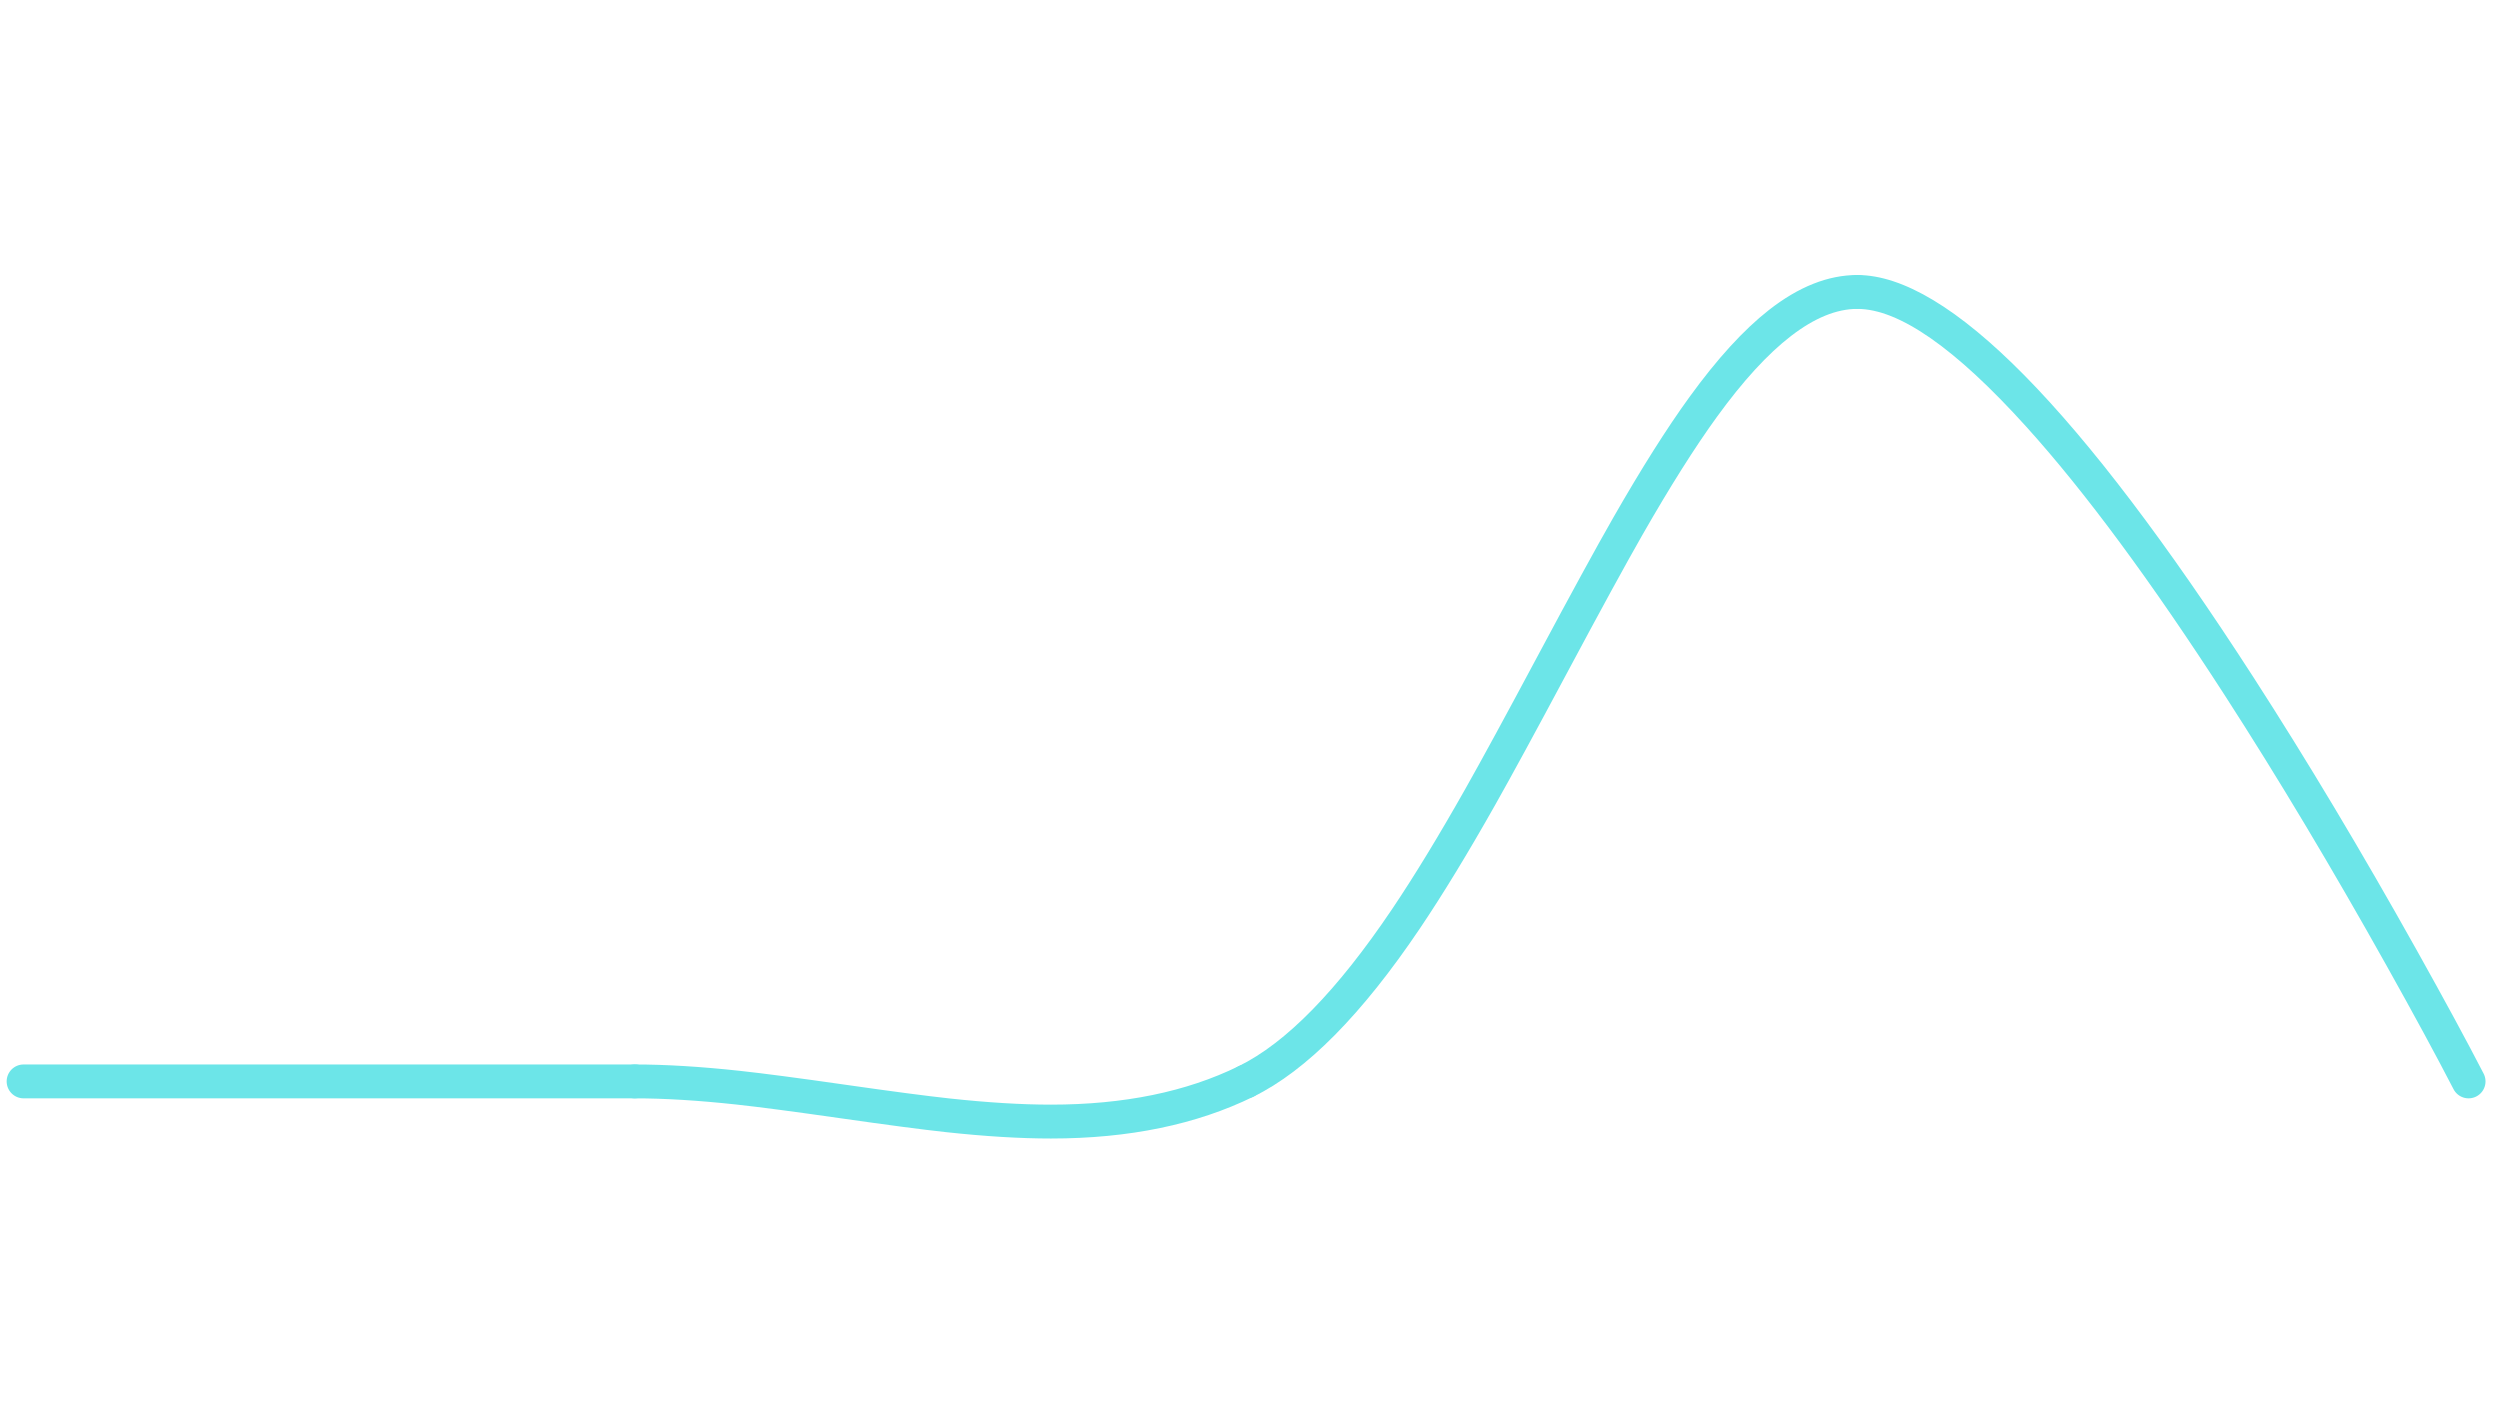 <svg xmlns="http://www.w3.org/2000/svg" xmlns:xlink="http://www.w3.org/1999/xlink" width="1920" zoomAndPan="magnify" viewBox="0 0 1440 810" height="1080" preserveAspectRatio="xMidYMid meet" version="1.0"><defs><clipPath id="c0638ca866"><path d="M 355 484 L 728 484 L 728 526.781 L 355 526.781 Z M 355 484 " clip-rule="nonzero"/></clipPath><clipPath id="380b84c364"><path d="M 707 29.41 L 1080 29.41 L 1080 504 L 707 504 Z M 707 29.41 " clip-rule="nonzero"/></clipPath><clipPath id="e5445cc8ff"><path d="M 1060 29.41 L 1432 29.41 L 1432 504 L 1060 504 Z M 1060 29.41 " clip-rule="nonzero"/></clipPath><clipPath id="95897c9e99"><rect x="0" width="1440" y="0" height="557"/></clipPath></defs><g transform="matrix(1, 0, 0, 1, 0, 129)"><g clip-path="url(#95897c9e99)"><path fill="#6ce5e8" d="M 13.586 484.133 L 365.664 484.133 C 366.305 484.133 366.941 484.195 367.566 484.32 C 368.195 484.445 368.809 484.629 369.398 484.875 C 369.992 485.121 370.551 485.418 371.086 485.777 C 371.617 486.133 372.109 486.535 372.562 486.988 C 373.016 487.441 373.422 487.934 373.777 488.469 C 374.133 489 374.434 489.562 374.68 490.152 C 374.922 490.746 375.109 491.355 375.234 491.984 C 375.359 492.613 375.422 493.246 375.422 493.887 C 375.422 494.527 375.359 495.164 375.234 495.789 C 375.109 496.418 374.922 497.031 374.68 497.621 C 374.434 498.215 374.133 498.773 373.777 499.309 C 373.422 499.84 373.016 500.332 372.562 500.785 C 372.109 501.238 371.617 501.645 371.086 502 C 370.551 502.355 369.992 502.656 369.398 502.902 C 368.809 503.145 368.195 503.332 367.566 503.457 C 366.941 503.582 366.305 503.645 365.664 503.645 L 13.586 503.645 C 12.945 503.645 12.312 503.582 11.684 503.457 C 11.055 503.332 10.445 503.145 9.852 502.902 C 9.262 502.656 8.699 502.355 8.168 502 C 7.633 501.645 7.141 501.238 6.688 500.785 C 6.234 500.332 5.832 499.84 5.473 499.309 C 5.117 498.773 4.816 498.215 4.574 497.621 C 4.328 497.031 4.145 496.418 4.02 495.789 C 3.895 495.164 3.832 494.527 3.832 493.887 C 3.832 493.246 3.895 492.613 4.02 491.984 C 4.145 491.355 4.328 490.746 4.574 490.152 C 4.816 489.562 5.117 489 5.473 488.469 C 5.832 487.934 6.234 487.441 6.688 486.988 C 7.141 486.535 7.633 486.133 8.168 485.777 C 8.699 485.418 9.262 485.121 9.852 484.875 C 10.445 484.629 11.055 484.445 11.684 484.32 C 12.312 484.195 12.945 484.133 13.586 484.133 Z M 375.422 493.887 C 375.422 494.527 375.359 495.164 375.234 495.789 C 375.109 496.418 374.922 497.031 374.68 497.621 C 374.434 498.215 374.133 498.773 373.777 499.309 C 373.422 499.84 373.016 500.332 372.562 500.785 C 372.109 501.238 371.617 501.645 371.086 502 C 370.551 502.355 369.992 502.656 369.398 502.902 C 368.809 503.145 368.195 503.332 367.566 503.457 C 366.941 503.582 366.305 503.645 365.664 503.645 C 365.023 503.645 364.391 503.582 363.762 503.457 C 363.133 503.332 362.523 503.145 361.93 502.902 C 361.34 502.656 360.777 502.355 360.246 502 C 359.711 501.645 359.219 501.238 358.766 500.785 C 358.312 500.332 357.91 499.84 357.555 499.309 C 357.195 498.773 356.898 498.215 356.652 497.621 C 356.406 497.031 356.223 496.418 356.098 495.789 C 355.973 495.164 355.91 494.527 355.91 493.887 C 355.91 493.246 355.973 492.613 356.098 491.984 C 356.223 491.355 356.406 490.746 356.652 490.152 C 356.898 489.562 357.195 489 357.555 488.469 C 357.91 487.934 358.312 487.441 358.766 486.988 C 359.219 486.535 359.711 486.133 360.246 485.777 C 360.777 485.418 361.34 485.121 361.93 484.875 C 362.523 484.629 363.133 484.445 363.762 484.32 C 364.391 484.195 365.023 484.133 365.664 484.133 C 366.305 484.133 366.941 484.195 367.566 484.32 C 368.195 484.445 368.809 484.629 369.398 484.875 C 369.992 485.121 370.551 485.418 371.086 485.777 C 371.617 486.133 372.109 486.535 372.562 486.988 C 373.016 487.441 373.422 487.934 373.777 488.469 C 374.133 489 374.434 489.562 374.68 490.152 C 374.922 490.746 375.109 491.355 375.234 491.984 C 375.359 492.613 375.422 493.246 375.422 493.887 Z M 375.422 493.887 " fill-opacity="1" fill-rule="nonzero"/><g clip-path="url(#c0638ca866)"><path fill="#6ce5e8" d="M 365.664 484.133 C 383.402 484.133 403.574 485.355 426.172 487.805 C 439.637 489.262 459.879 491.926 486.898 495.801 C 513.699 499.641 533.719 502.277 546.957 503.711 C 568.859 506.082 588.332 507.27 605.367 507.27 C 647.324 507.27 683.352 499.891 713.449 485.129 C 714.023 484.848 714.621 484.621 715.238 484.457 C 715.859 484.293 716.488 484.191 717.125 484.152 C 717.766 484.109 718.402 484.133 719.039 484.219 C 719.672 484.305 720.293 484.449 720.898 484.656 C 721.508 484.863 722.086 485.129 722.641 485.449 C 723.195 485.77 723.711 486.145 724.191 486.566 C 724.672 486.988 725.109 487.457 725.496 487.965 C 725.887 488.473 726.223 489.016 726.504 489.59 C 726.785 490.168 727.008 490.766 727.172 491.383 C 727.336 492.004 727.441 492.633 727.48 493.27 C 727.52 493.91 727.5 494.547 727.414 495.184 C 727.328 495.816 727.184 496.438 726.977 497.043 C 726.77 497.648 726.504 498.23 726.184 498.785 C 725.859 499.34 725.488 499.855 725.066 500.336 C 724.641 500.816 724.176 501.25 723.664 501.641 C 723.156 502.031 722.613 502.363 722.039 502.648 C 689.234 518.738 650.34 526.781 605.367 526.781 C 587.629 526.781 567.457 525.559 544.855 523.109 C 531.395 521.652 511.152 518.988 484.133 515.113 C 457.332 511.273 437.312 508.637 424.074 507.203 C 402.168 504.828 382.699 503.645 365.664 503.645 C 365.023 503.645 364.391 503.582 363.762 503.457 C 363.133 503.332 362.523 503.145 361.93 502.902 C 361.34 502.656 360.777 502.355 360.246 502 C 359.711 501.645 359.219 501.238 358.766 500.785 C 358.312 500.332 357.91 499.84 357.555 499.309 C 357.195 498.773 356.898 498.215 356.652 497.621 C 356.406 497.031 356.223 496.418 356.098 495.789 C 355.973 495.164 355.91 494.527 355.91 493.887 C 355.91 493.246 355.973 492.613 356.098 491.984 C 356.223 491.355 356.406 490.746 356.652 490.152 C 356.898 489.562 357.195 489 357.555 488.469 C 357.91 487.934 358.312 487.441 358.766 486.988 C 359.219 486.535 359.711 486.133 360.246 485.777 C 360.777 485.418 361.34 485.121 361.93 484.875 C 362.523 484.629 363.133 484.445 363.762 484.32 C 364.391 484.195 365.023 484.133 365.664 484.133 Z M 365.664 484.133 " fill-opacity="1" fill-rule="nonzero"/></g><g clip-path="url(#380b84c364)"><path fill="#6ce5e8" d="M 713.449 485.129 C 740.789 471.719 770.234 441.586 801.789 394.727 C 814.57 375.742 828.688 352.578 844.133 325.227 C 853.414 308.793 867.141 283.574 885.312 249.566 C 904.852 213 919.473 186.238 929.176 169.281 C 945.387 140.938 960.047 117.73 973.156 99.656 C 989.113 77.645 1004.348 60.961 1018.855 49.598 C 1036.039 36.137 1053.031 29.41 1069.824 29.41 C 1070.465 29.41 1071.098 29.473 1071.727 29.598 C 1072.355 29.723 1072.965 29.906 1073.555 30.152 C 1074.148 30.398 1074.711 30.699 1075.242 31.055 C 1075.773 31.41 1076.27 31.812 1076.723 32.266 C 1077.172 32.719 1077.578 33.211 1077.934 33.746 C 1078.289 34.277 1078.59 34.84 1078.836 35.434 C 1079.082 36.023 1079.266 36.633 1079.391 37.262 C 1079.516 37.891 1079.578 38.523 1079.578 39.164 C 1079.578 39.805 1079.516 40.441 1079.391 41.07 C 1079.266 41.695 1079.082 42.309 1078.836 42.898 C 1078.59 43.492 1078.289 44.055 1077.934 44.586 C 1077.578 45.117 1077.172 45.609 1076.723 46.062 C 1076.27 46.516 1075.773 46.922 1075.242 47.277 C 1074.711 47.633 1074.148 47.934 1073.555 48.18 C 1072.965 48.426 1072.355 48.609 1071.727 48.734 C 1071.098 48.859 1070.465 48.922 1069.824 48.922 C 1045.969 48.922 1019.012 69.652 988.949 111.109 C 976.258 128.617 961.977 151.234 946.109 178.973 C 936.504 195.766 921.973 222.363 902.523 258.762 C 884.277 292.906 870.477 318.258 861.121 334.82 C 845.426 362.617 831.043 386.219 817.973 405.625 C 784.477 455.367 752.5 487.707 722.039 502.648 C 721.465 502.93 720.867 503.152 720.25 503.316 C 719.629 503.48 719 503.582 718.359 503.625 C 717.723 503.664 717.082 503.641 716.449 503.559 C 715.812 503.473 715.195 503.328 714.586 503.117 C 713.98 502.91 713.402 502.648 712.848 502.324 C 712.293 502.004 711.777 501.633 711.297 501.207 C 710.812 500.785 710.379 500.32 709.992 499.809 C 709.602 499.301 709.266 498.758 708.984 498.184 C 708.703 497.609 708.48 497.012 708.316 496.391 C 708.148 495.773 708.047 495.145 708.008 494.504 C 707.965 493.863 707.988 493.227 708.074 492.594 C 708.16 491.957 708.305 491.336 708.512 490.73 C 708.719 490.125 708.984 489.547 709.305 488.992 C 709.625 488.438 710 487.918 710.422 487.438 C 710.848 486.957 711.312 486.523 711.82 486.133 C 712.332 485.746 712.871 485.41 713.449 485.129 Z M 713.449 485.129 " fill-opacity="1" fill-rule="nonzero"/></g><g clip-path="url(#e5445cc8ff)"><path fill="#6ce5e8" d="M 1069.824 29.41 C 1122.266 29.41 1198.348 106.684 1298.07 261.238 C 1328.742 308.777 1360.023 361.055 1391.906 418.074 C 1407.852 446.59 1420.738 470.367 1430.57 489.414 C 1430.863 489.98 1431.098 490.574 1431.277 491.191 C 1431.453 491.805 1431.57 492.434 1431.621 493.07 C 1431.676 493.711 1431.668 494.348 1431.594 494.984 C 1431.523 495.621 1431.391 496.242 1431.195 496.852 C 1431 497.465 1430.746 498.051 1430.438 498.609 C 1430.129 499.172 1429.766 499.695 1429.352 500.184 C 1428.938 500.672 1428.48 501.117 1427.98 501.516 C 1427.48 501.918 1426.945 502.262 1426.375 502.559 C 1425.805 502.852 1425.215 503.086 1424.598 503.262 C 1423.984 503.441 1423.355 503.555 1422.719 503.609 C 1422.078 503.664 1421.441 503.652 1420.805 503.582 C 1420.168 503.512 1419.547 503.375 1418.934 503.184 C 1418.324 502.988 1417.738 502.734 1417.18 502.426 C 1416.617 502.113 1416.094 501.754 1415.605 501.34 C 1415.113 500.926 1414.672 500.469 1414.27 499.969 C 1413.871 499.469 1413.527 498.934 1413.23 498.363 C 1403.5 479.512 1390.715 455.922 1374.879 427.598 C 1343.191 370.938 1312.125 319.012 1281.672 271.816 C 1239.172 205.945 1200.984 154.258 1167.105 116.754 C 1126.254 71.531 1093.828 48.922 1069.824 48.922 C 1069.184 48.922 1068.547 48.859 1067.918 48.734 C 1067.289 48.609 1066.68 48.426 1066.09 48.18 C 1065.496 47.934 1064.934 47.633 1064.402 47.277 C 1063.871 46.922 1063.375 46.516 1062.922 46.062 C 1062.473 45.609 1062.066 45.117 1061.711 44.586 C 1061.355 44.055 1061.055 43.492 1060.809 42.898 C 1060.562 42.309 1060.379 41.695 1060.254 41.07 C 1060.129 40.441 1060.066 39.805 1060.066 39.164 C 1060.066 38.523 1060.129 37.891 1060.254 37.262 C 1060.379 36.633 1060.562 36.023 1060.809 35.434 C 1061.055 34.84 1061.355 34.277 1061.711 33.746 C 1062.066 33.211 1062.473 32.719 1062.922 32.266 C 1063.375 31.812 1063.871 31.41 1064.402 31.055 C 1064.934 30.699 1065.496 30.398 1066.09 30.152 C 1066.68 29.906 1067.289 29.723 1067.918 29.598 C 1068.547 29.473 1069.184 29.41 1069.824 29.41 Z M 1069.824 29.41 " fill-opacity="1" fill-rule="nonzero"/></g></g></g></svg>